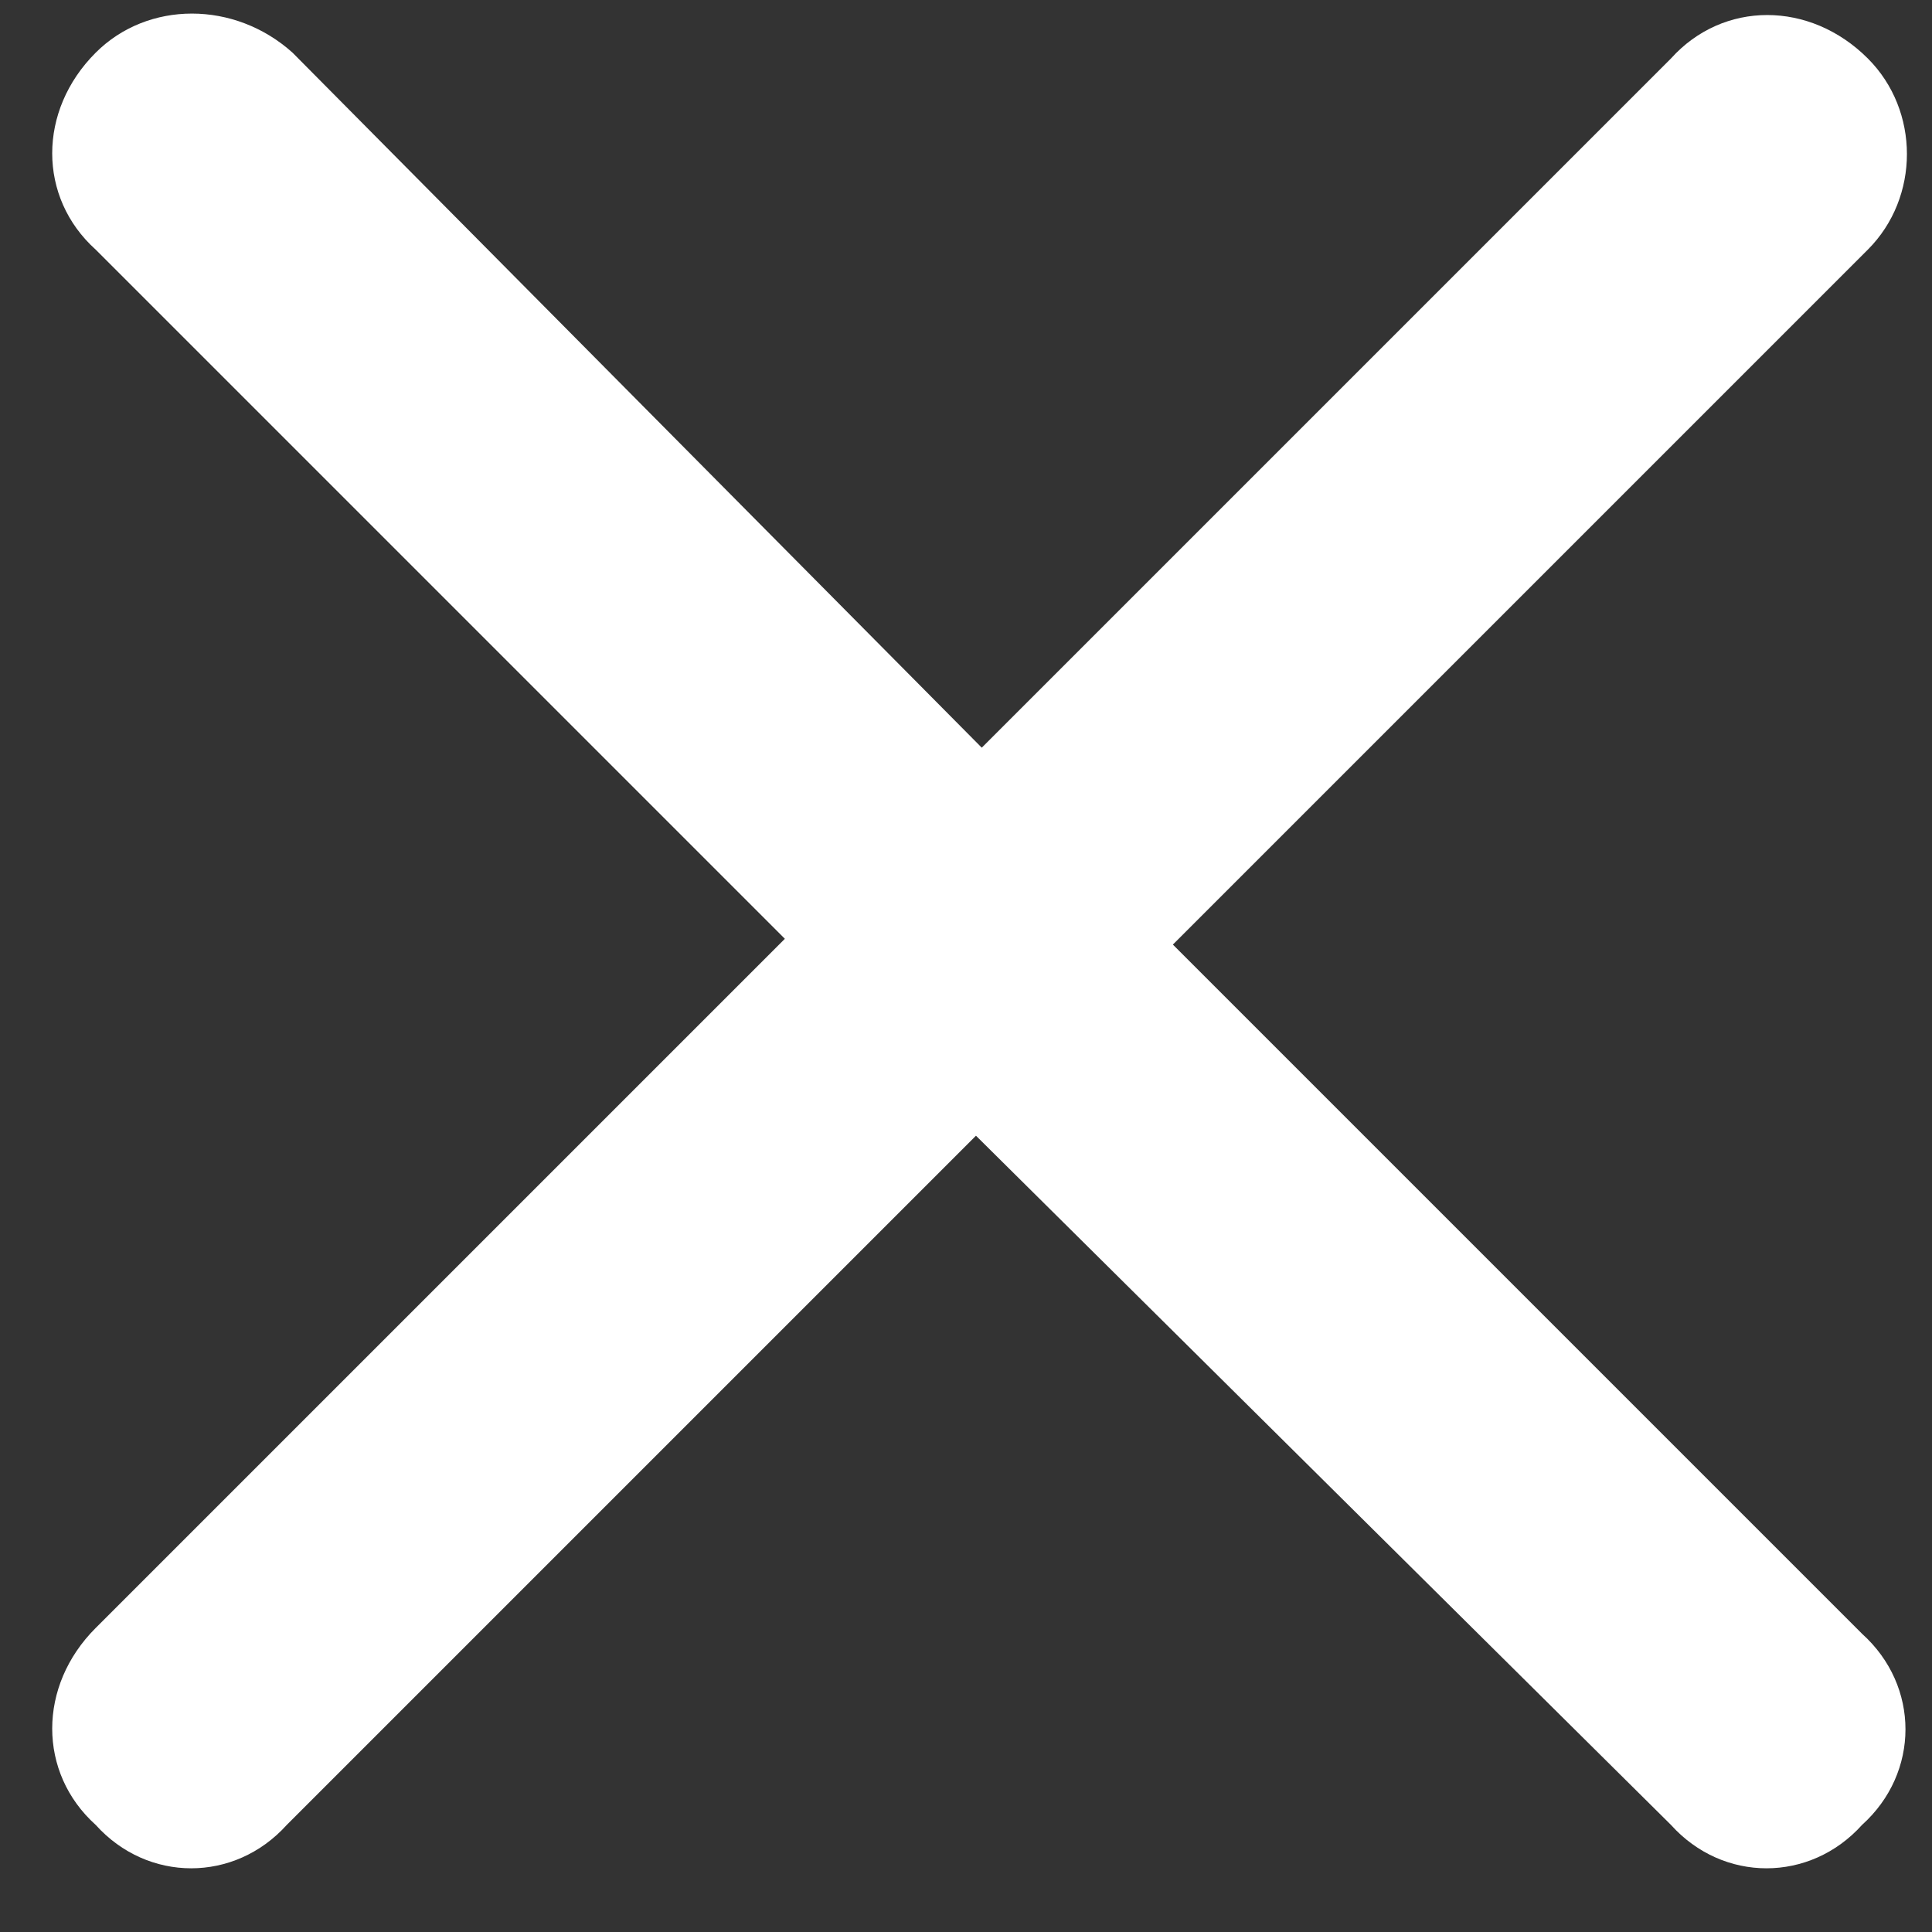 <svg width="25" height="25" viewBox="0 0 25 25" fill="none" xmlns="http://www.w3.org/2000/svg">
<rect x="0" y="0" width="25" height="25" fill="#333333" stroke="none"/>
<path d="M24.17 3.23L15.177 12.223L24.095 21.141C24.844 21.815 24.844 22.939 24.095 23.614C23.421 24.363 22.296 24.363 21.622 23.614L12.629 14.696L3.711 23.614C3.036 24.363 1.912 24.363 1.238 23.614C0.488 22.939 0.488 21.815 1.238 21.066L10.156 12.148L1.238 3.23C0.488 2.555 0.488 1.431 1.238 0.682C1.912 0.007 3.036 0.007 3.786 0.682L12.704 9.675L21.622 0.757C22.296 0.007 23.421 0.007 24.17 0.757C24.844 1.431 24.844 2.555 24.17 3.23Z" fill="white"/>
</svg>
